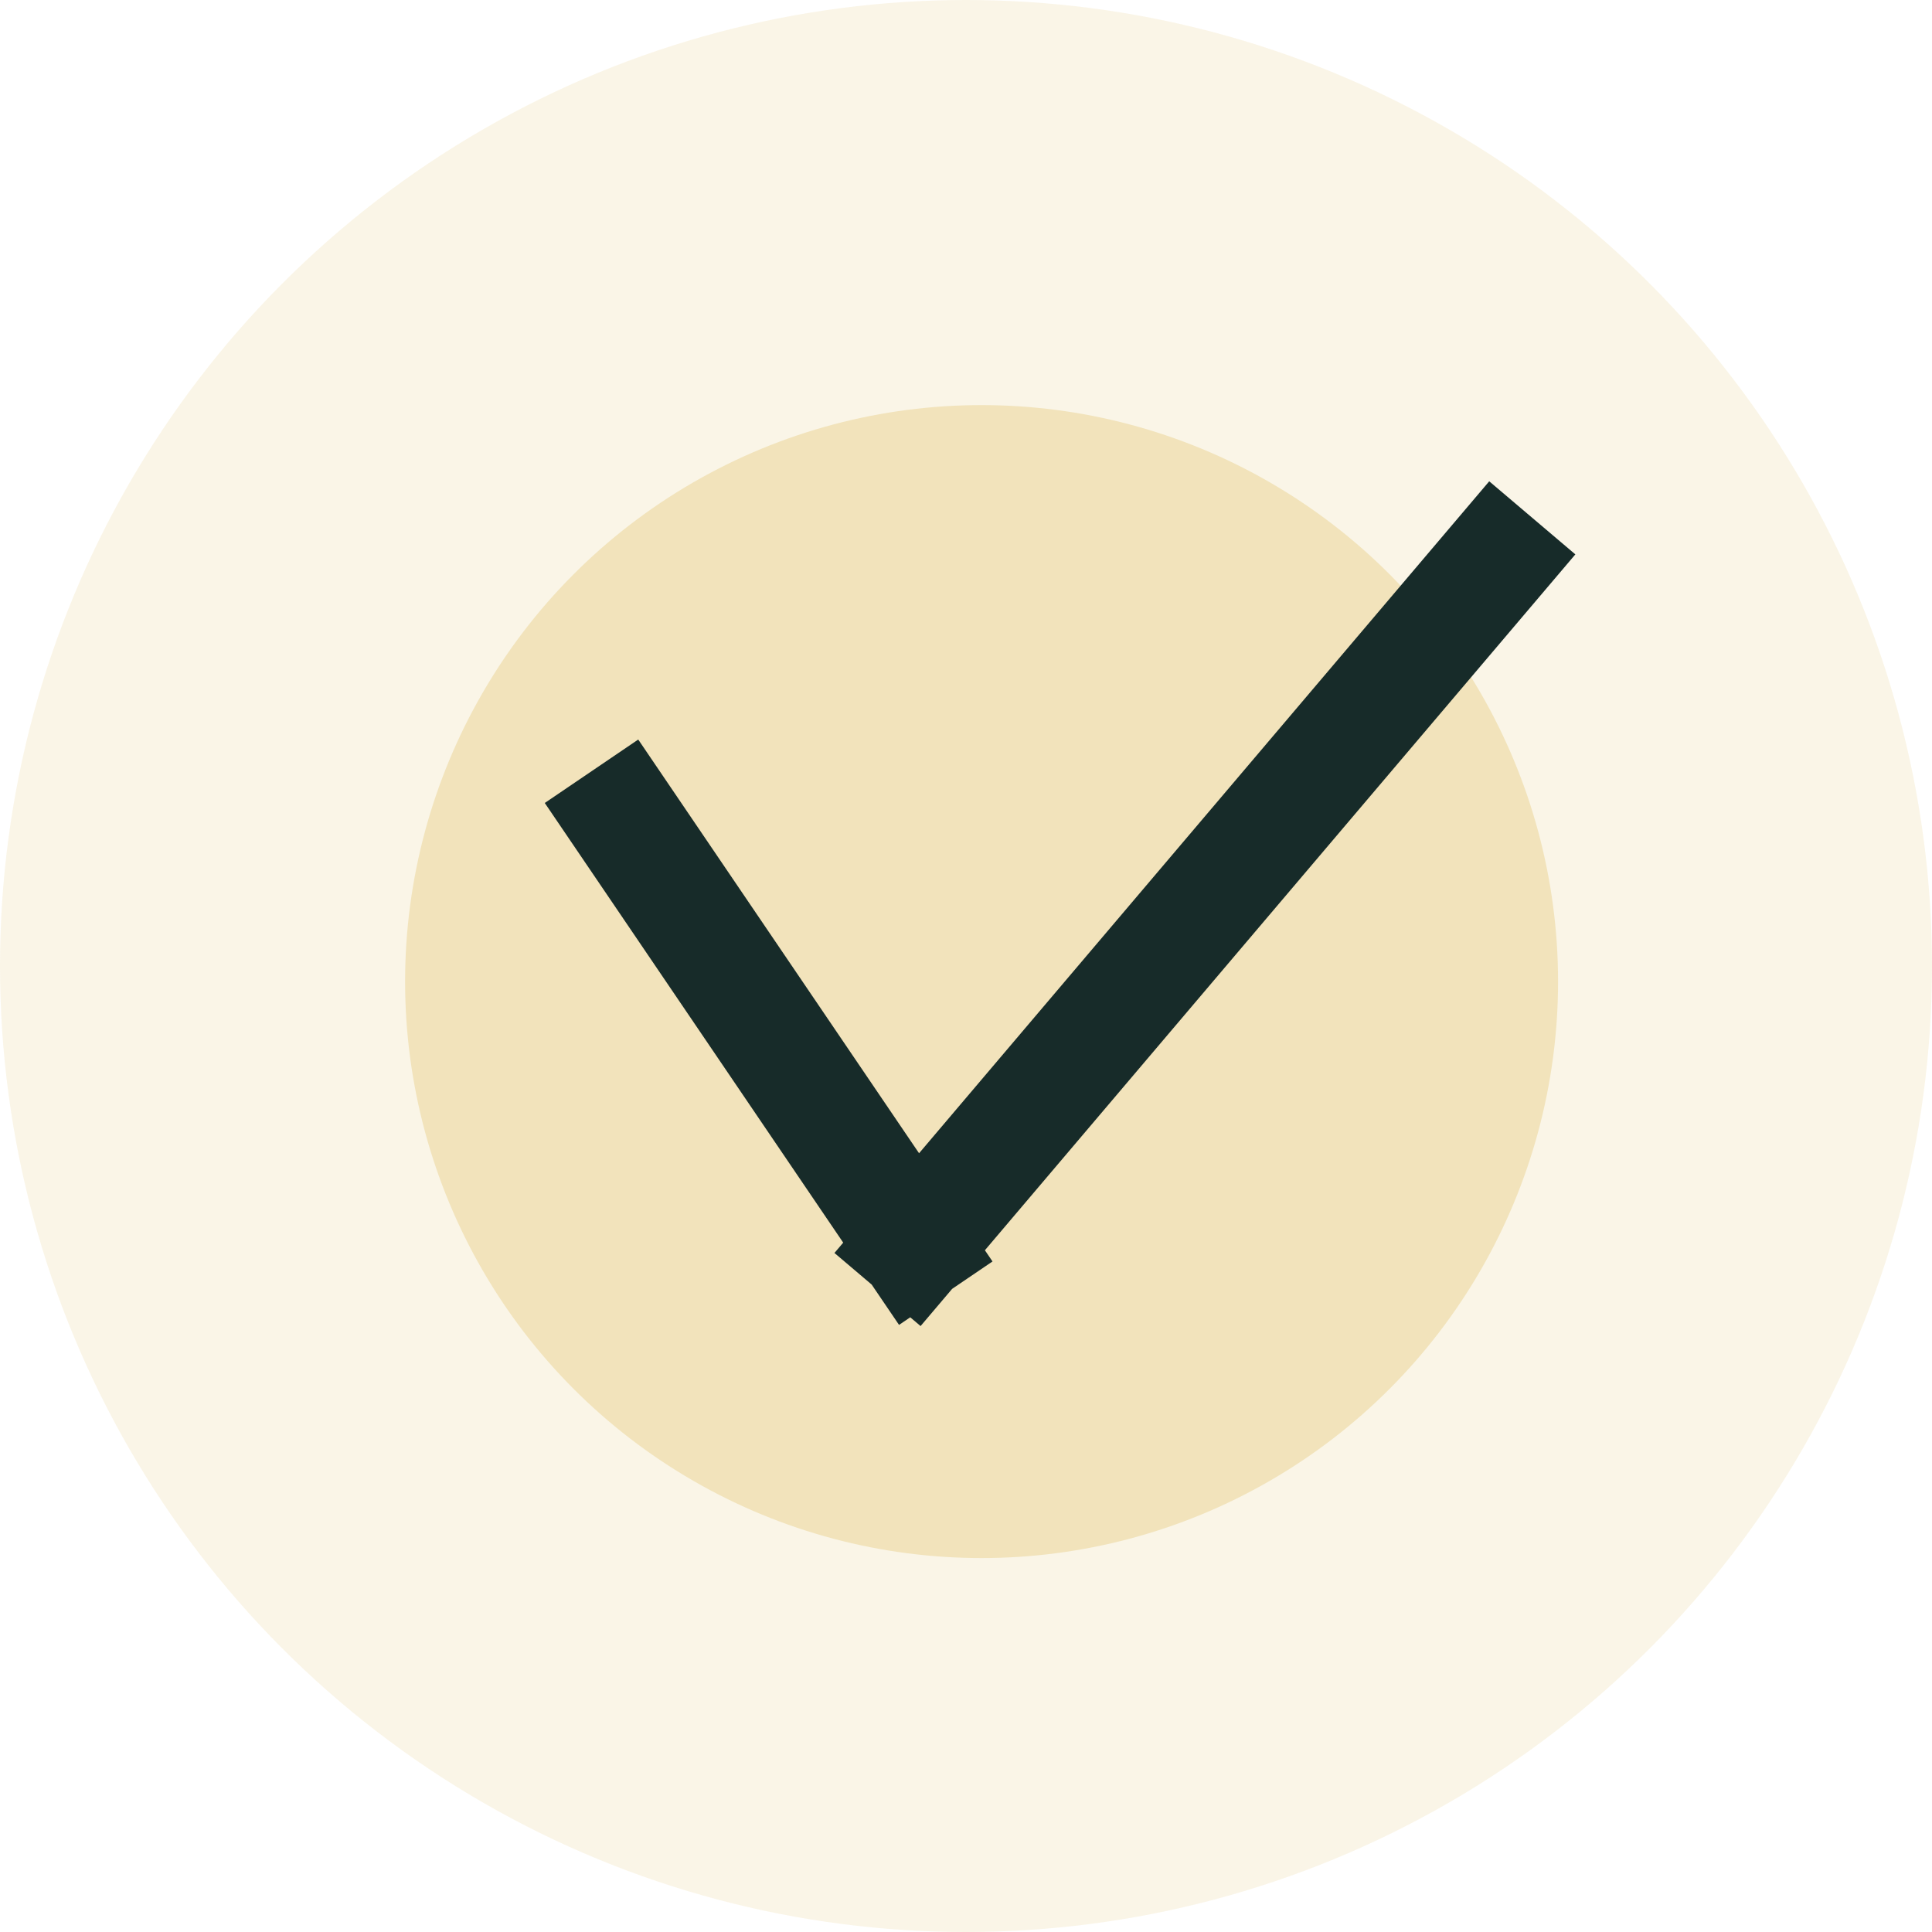 <?xml version="1.0" encoding="UTF-8"?>
<svg width="62px" height="62px" viewBox="0 0 62 62" version="1.1" xmlns="http://www.w3.org/2000/svg" xmlns:xlink="http://www.w3.org/1999/xlink">
    <title>9E1B44E1-EDB8-427C-BF76-0B6324EC5B59</title>
    <g id="Page-1" stroke="none" stroke-width="1" fill="none" fill-rule="evenodd">
        <g id="Accounting-Accounting" transform="translate(-228, -455)">
            <g id="ic-Y" transform="translate(228, 455)">
                <circle id="Oval-Copy" fill="#F2E4BC" cx="31.5" cy="31.5" r="18.5"></circle>
                <circle id="Oval-Copy-4" fill-opacity="0.349" fill="#F2E4BC" cx="31" cy="31" r="31"></circle>
                <path d="M29.333,40 L48,18 M20,26.25 L29.333,40" id="check-copy-31" stroke="#172B29" stroke-width="3.625" stroke-linecap="square"></path>
            </g>
        </g>
    </g>
</svg>